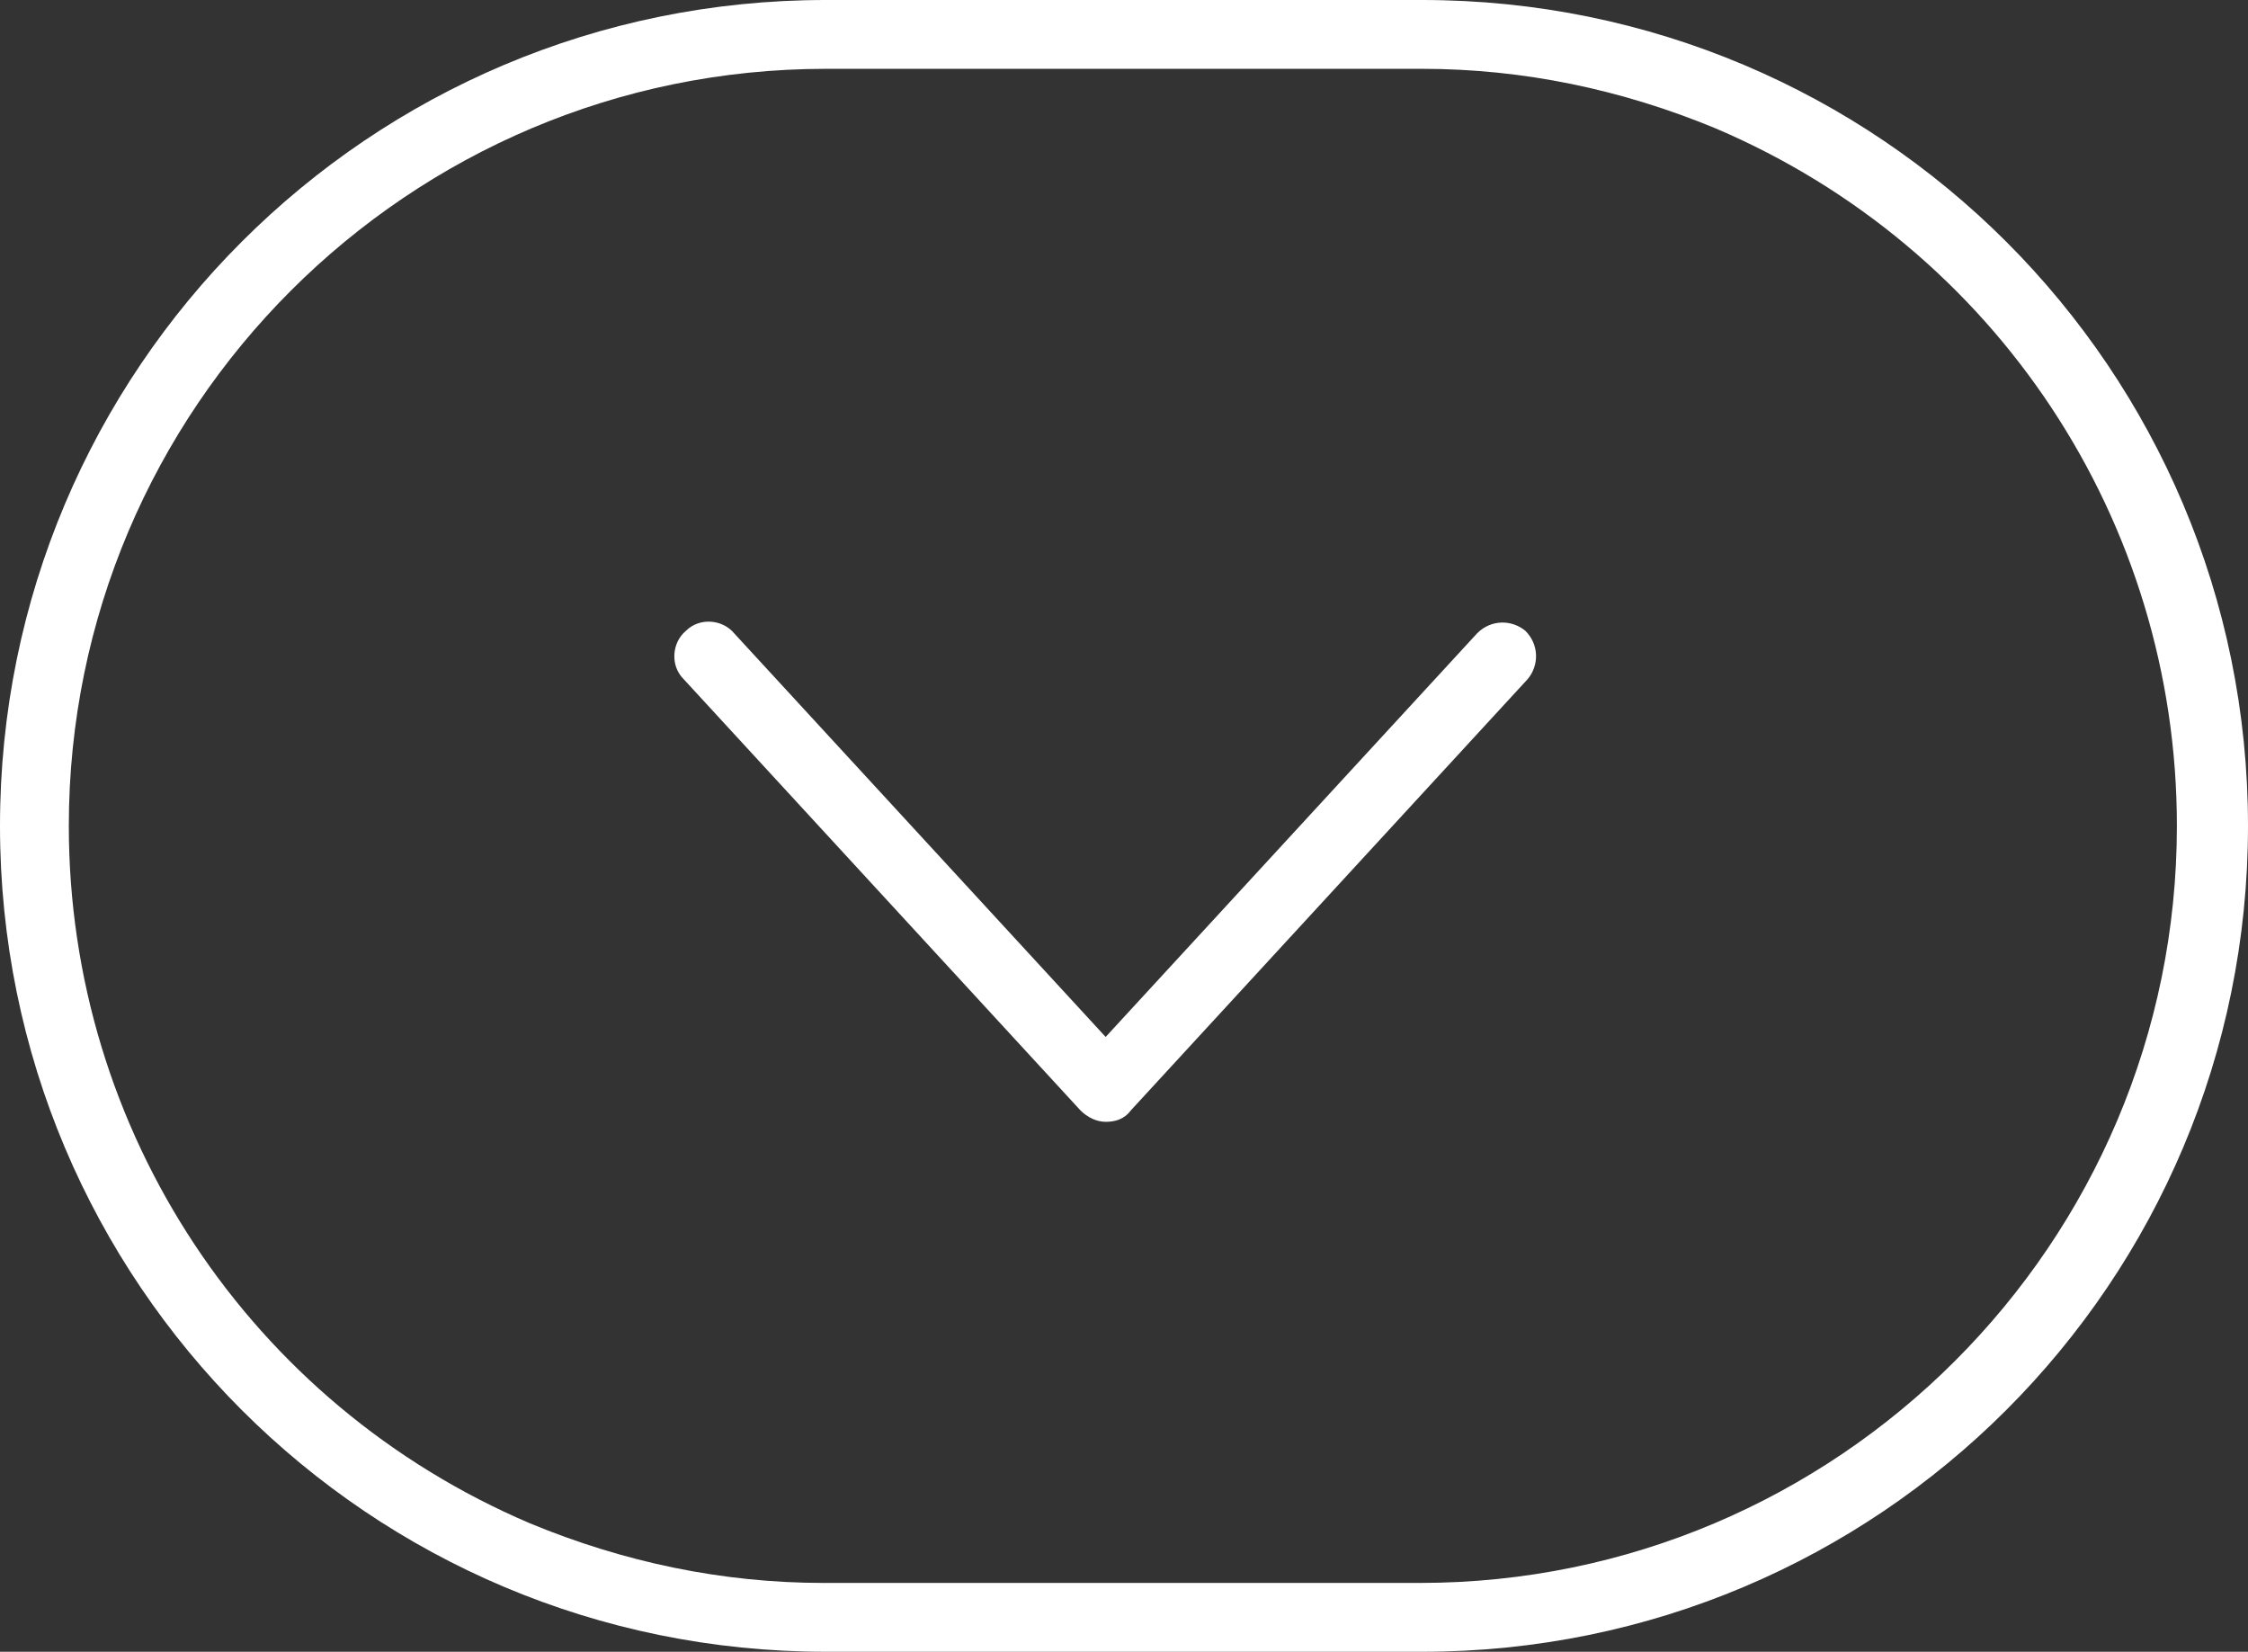 <?xml version="1.0" encoding="utf-8"?>
<!-- Generator: $$$/GeneralStr/196=Adobe Illustrator 27.6.0, SVG Export Plug-In . SVG Version: 6.00 Build 0)  -->
<svg version="1.1" id="Calque_1" xmlns="http://www.w3.org/2000/svg" xmlns:xlink="http://www.w3.org/1999/xlink" x="0px" y="0px"
	 viewBox="0 0 98 72" style="enable-background:new 0 0 98 72;" xml:space="preserve">
<rect x="0" y="0" width="98" height="72" fill="#333333" stroke="none"/>
<style type="text/css">
	.fill_blanc{fill:#ffffff;}
</style>
<g id="Groupe_194" transform="translate(-470 -649)">
	<path id="Rectangle_26" class="fill_blanc" d="M506,652c-18.2,0-33,14.8-33,33c0,13.3,7.9,25.2,20.1,30.4c4.1,1.7,8.4,2.6,12.8,2.6h26
		c18.2,0,33-14.8,33-33c0-13.3-7.9-25.2-20.1-30.4c-4.1-1.7-8.4-2.6-12.8-2.6H506 M506,649h26c19.9,0,36,16.1,36,36s-16.1,36-36,36
		h-26c-19.9,0-36-16.1-36-36S486.1,649,506,649z"/>
	<path id="Tracé_3868" class="fill_blanc" d="M518.2,697.9c-0.4,0-0.8-0.2-1.1-0.5l-17.3-18.8c-0.6-0.6-0.5-1.6,0.1-2.1
		c0.6-0.6,1.6-0.5,2.1,0.1l16.2,17.6l16.2-17.6c0.6-0.6,1.5-0.6,2.1-0.1c0.6,0.6,0.6,1.5,0.1,2.1l0,0l-17.3,18.8
		C519,697.8,518.6,697.9,518.2,697.9z"/>
</g>
</svg>
